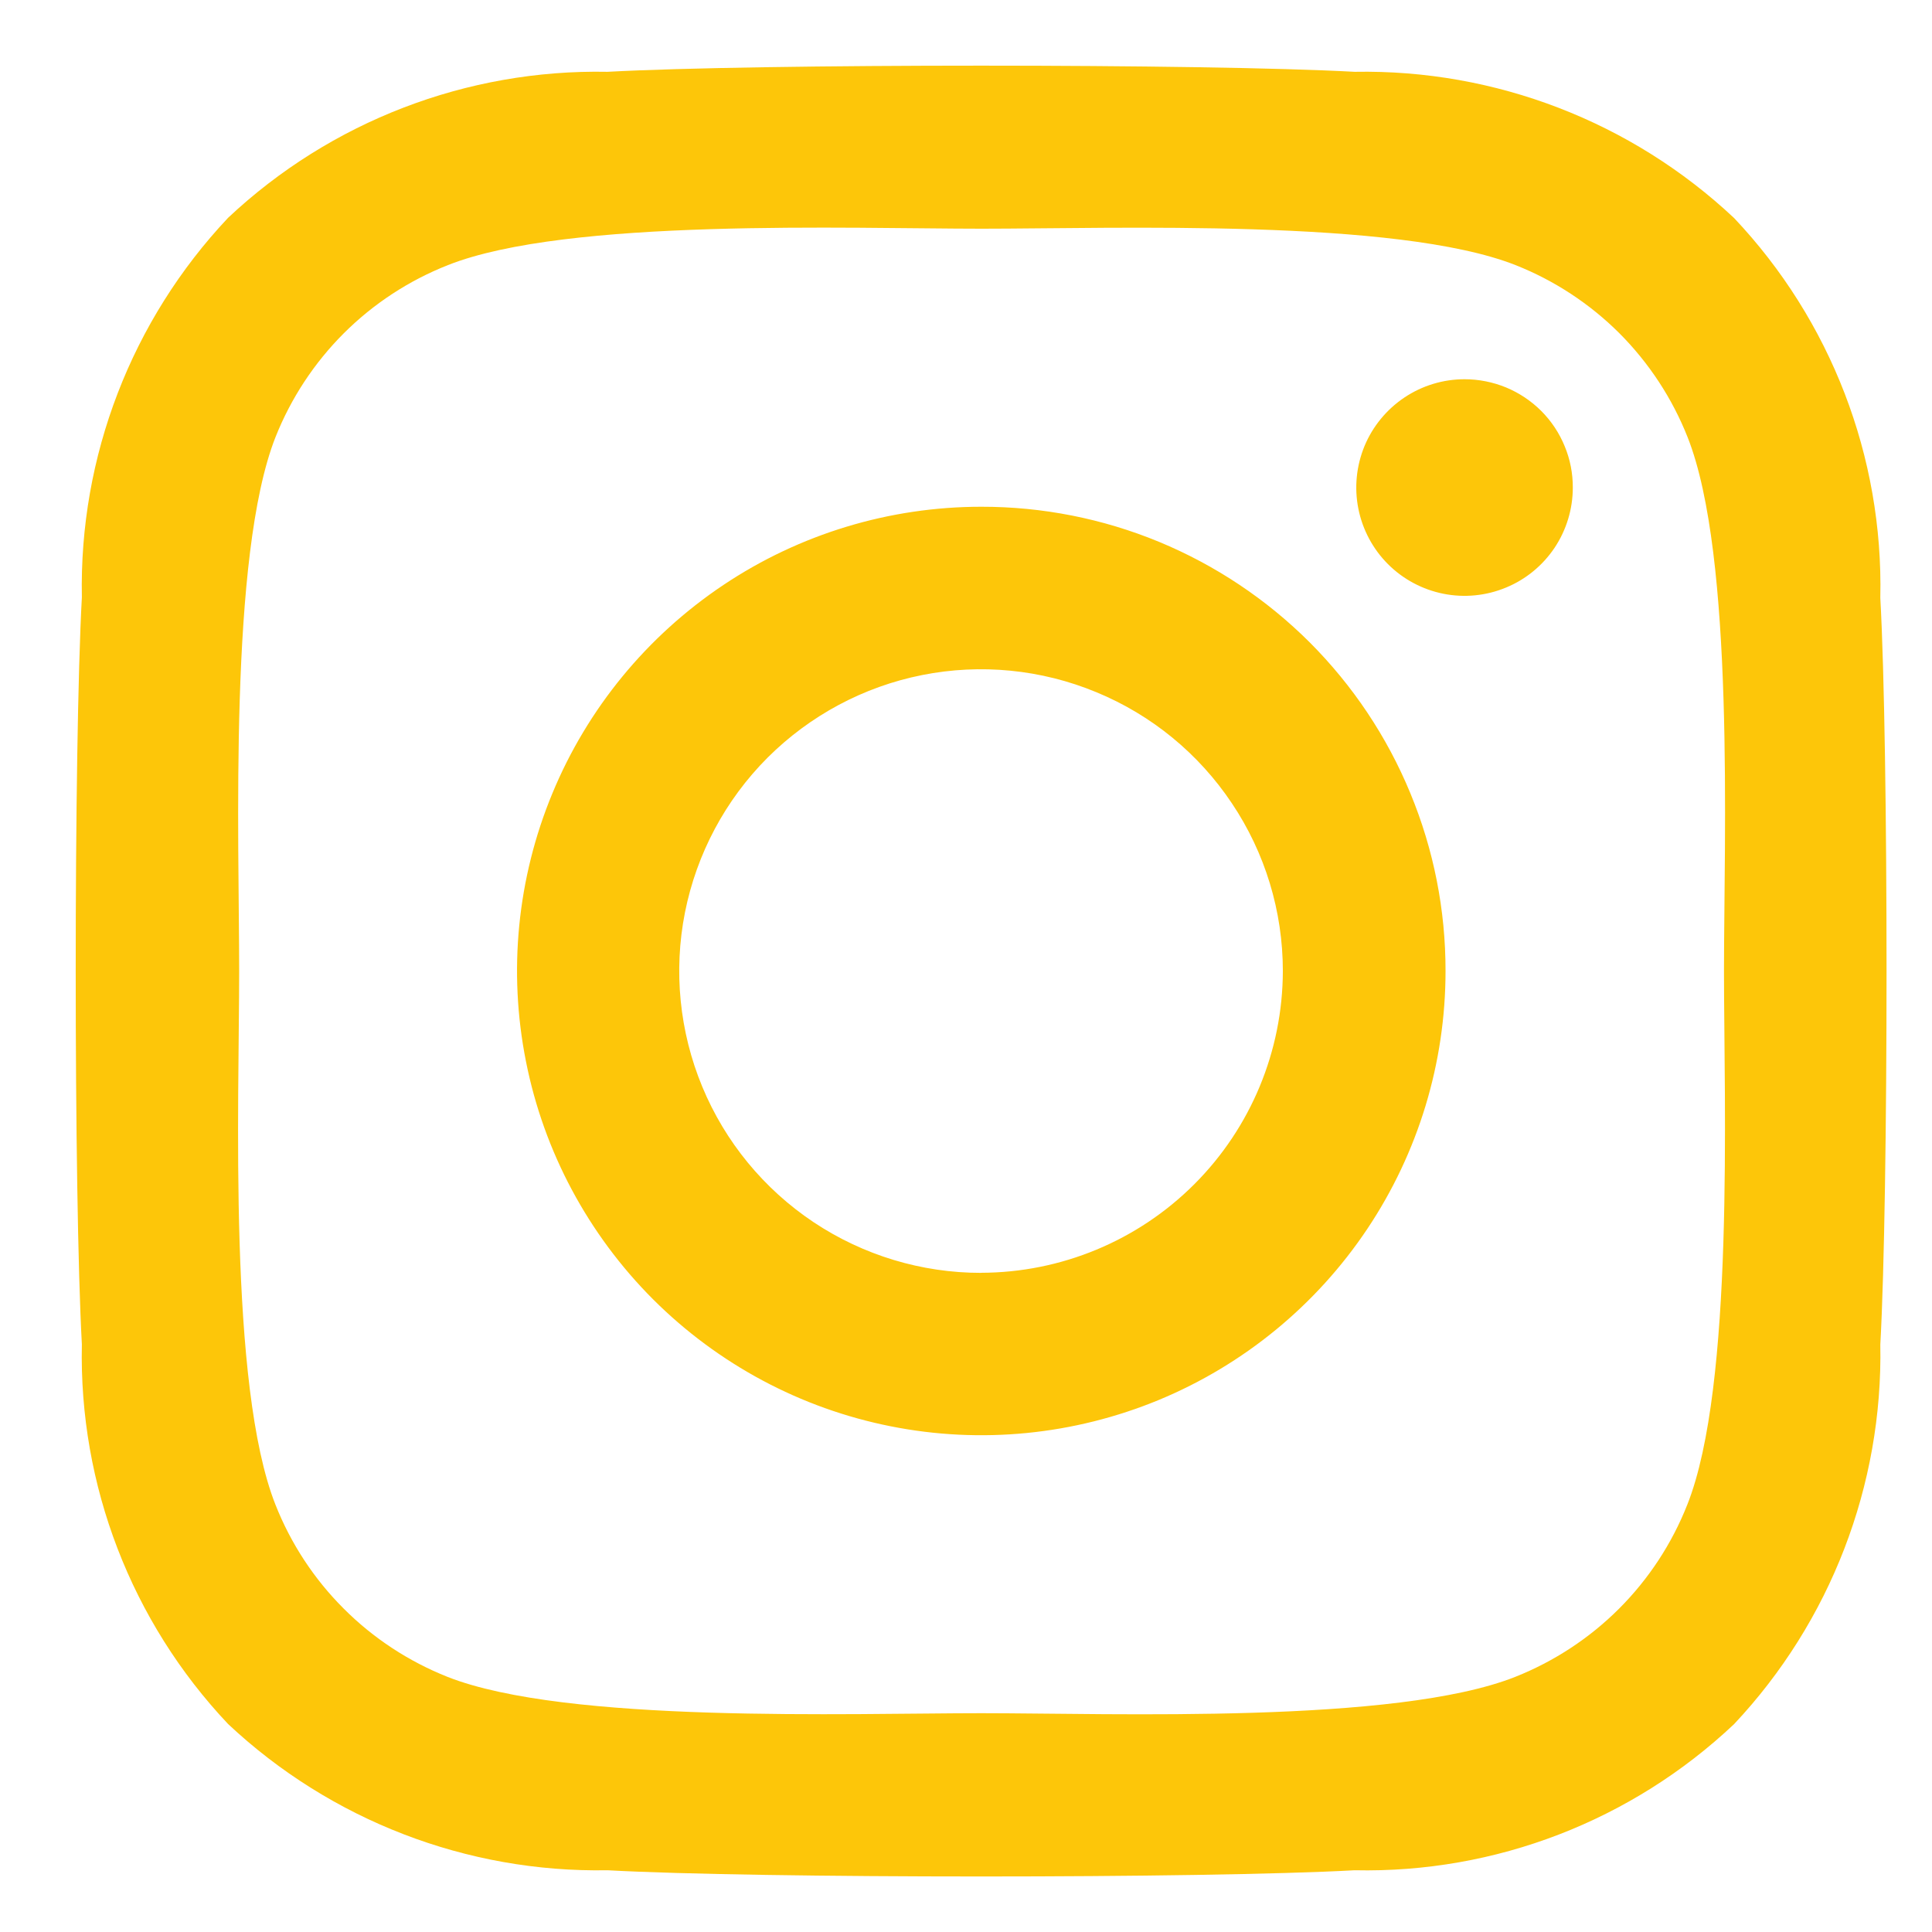 <svg width="24" height="24" viewBox="0 0 24 24" fill="none" xmlns="http://www.w3.org/2000/svg">
<path d="M12.19 6.295C11.049 6.295 9.934 6.633 8.986 7.267C8.038 7.901 7.298 8.801 6.862 9.855C6.425 10.909 6.311 12.068 6.534 13.187C6.756 14.306 7.306 15.333 8.112 16.14C8.919 16.946 9.946 17.496 11.065 17.718C12.184 17.941 13.343 17.826 14.397 17.39C15.451 16.953 16.351 16.214 16.985 15.266C17.619 14.318 17.957 13.203 17.957 12.062C17.958 11.304 17.81 10.554 17.52 9.854C17.231 9.153 16.806 8.517 16.271 7.981C15.735 7.446 15.099 7.021 14.398 6.731C13.698 6.442 12.948 6.294 12.19 6.295ZM12.19 15.812C11.448 15.813 10.723 15.593 10.106 15.182C9.489 14.77 9.008 14.185 8.724 13.5C8.44 12.815 8.365 12.061 8.509 11.334C8.654 10.606 9.01 9.938 9.534 9.413C10.059 8.889 10.726 8.531 11.454 8.386C12.181 8.241 12.935 8.315 13.62 8.599C14.306 8.882 14.891 9.362 15.303 9.979C15.716 10.595 15.936 11.32 15.936 12.062C15.934 13.056 15.539 14.008 14.836 14.711C14.133 15.414 13.181 15.809 12.187 15.811L12.19 15.812ZM19.538 6.057C19.538 6.323 19.459 6.583 19.312 6.804C19.164 7.025 18.954 7.198 18.708 7.299C18.462 7.401 18.192 7.428 17.931 7.376C17.67 7.324 17.43 7.196 17.242 7.008C17.054 6.82 16.926 6.58 16.874 6.319C16.822 6.058 16.849 5.788 16.95 5.542C17.052 5.296 17.225 5.086 17.446 4.938C17.667 4.79 17.927 4.711 18.193 4.711C18.37 4.711 18.545 4.746 18.709 4.813C18.872 4.881 19.021 4.98 19.146 5.105C19.271 5.23 19.37 5.379 19.437 5.543C19.505 5.706 19.539 5.882 19.538 6.059V6.057ZM23.358 7.422C23.396 5.674 22.743 3.98 21.542 2.709C20.268 1.512 18.576 0.86 16.828 0.892C14.971 0.79 9.405 0.79 7.547 0.892C5.8 0.858 4.108 1.508 2.834 2.705C1.634 3.978 0.982 5.671 1.017 7.419C0.915 9.277 0.915 14.843 1.017 16.7C0.979 18.45 1.632 20.145 2.834 21.417C4.109 22.613 5.8 23.265 7.547 23.233C9.405 23.336 14.971 23.336 16.828 23.233C18.577 23.271 20.27 22.618 21.542 21.417C22.739 20.143 23.391 18.451 23.358 16.703C23.461 14.846 23.461 9.285 23.358 7.428V7.422ZM20.96 18.692C20.769 19.176 20.48 19.616 20.113 19.983C19.745 20.351 19.305 20.639 18.822 20.831C17.341 21.418 13.827 21.282 12.191 21.282C10.555 21.282 7.036 21.413 5.56 20.831C5.077 20.639 4.637 20.351 4.27 19.983C3.902 19.616 3.613 19.176 3.422 18.692C2.835 17.212 2.971 13.698 2.971 12.062C2.971 10.426 2.84 6.907 3.422 5.431C3.614 4.947 3.903 4.508 4.271 4.14C4.64 3.772 5.08 3.484 5.565 3.293C7.045 2.706 10.559 2.841 12.195 2.841C13.831 2.841 17.35 2.711 18.826 3.293C19.309 3.484 19.749 3.773 20.117 4.14C20.484 4.508 20.773 4.948 20.964 5.431C21.551 6.912 21.416 10.426 21.416 12.062C21.416 13.698 21.547 17.217 20.96 18.692Z" fill="#FDC609"/>
</svg>

